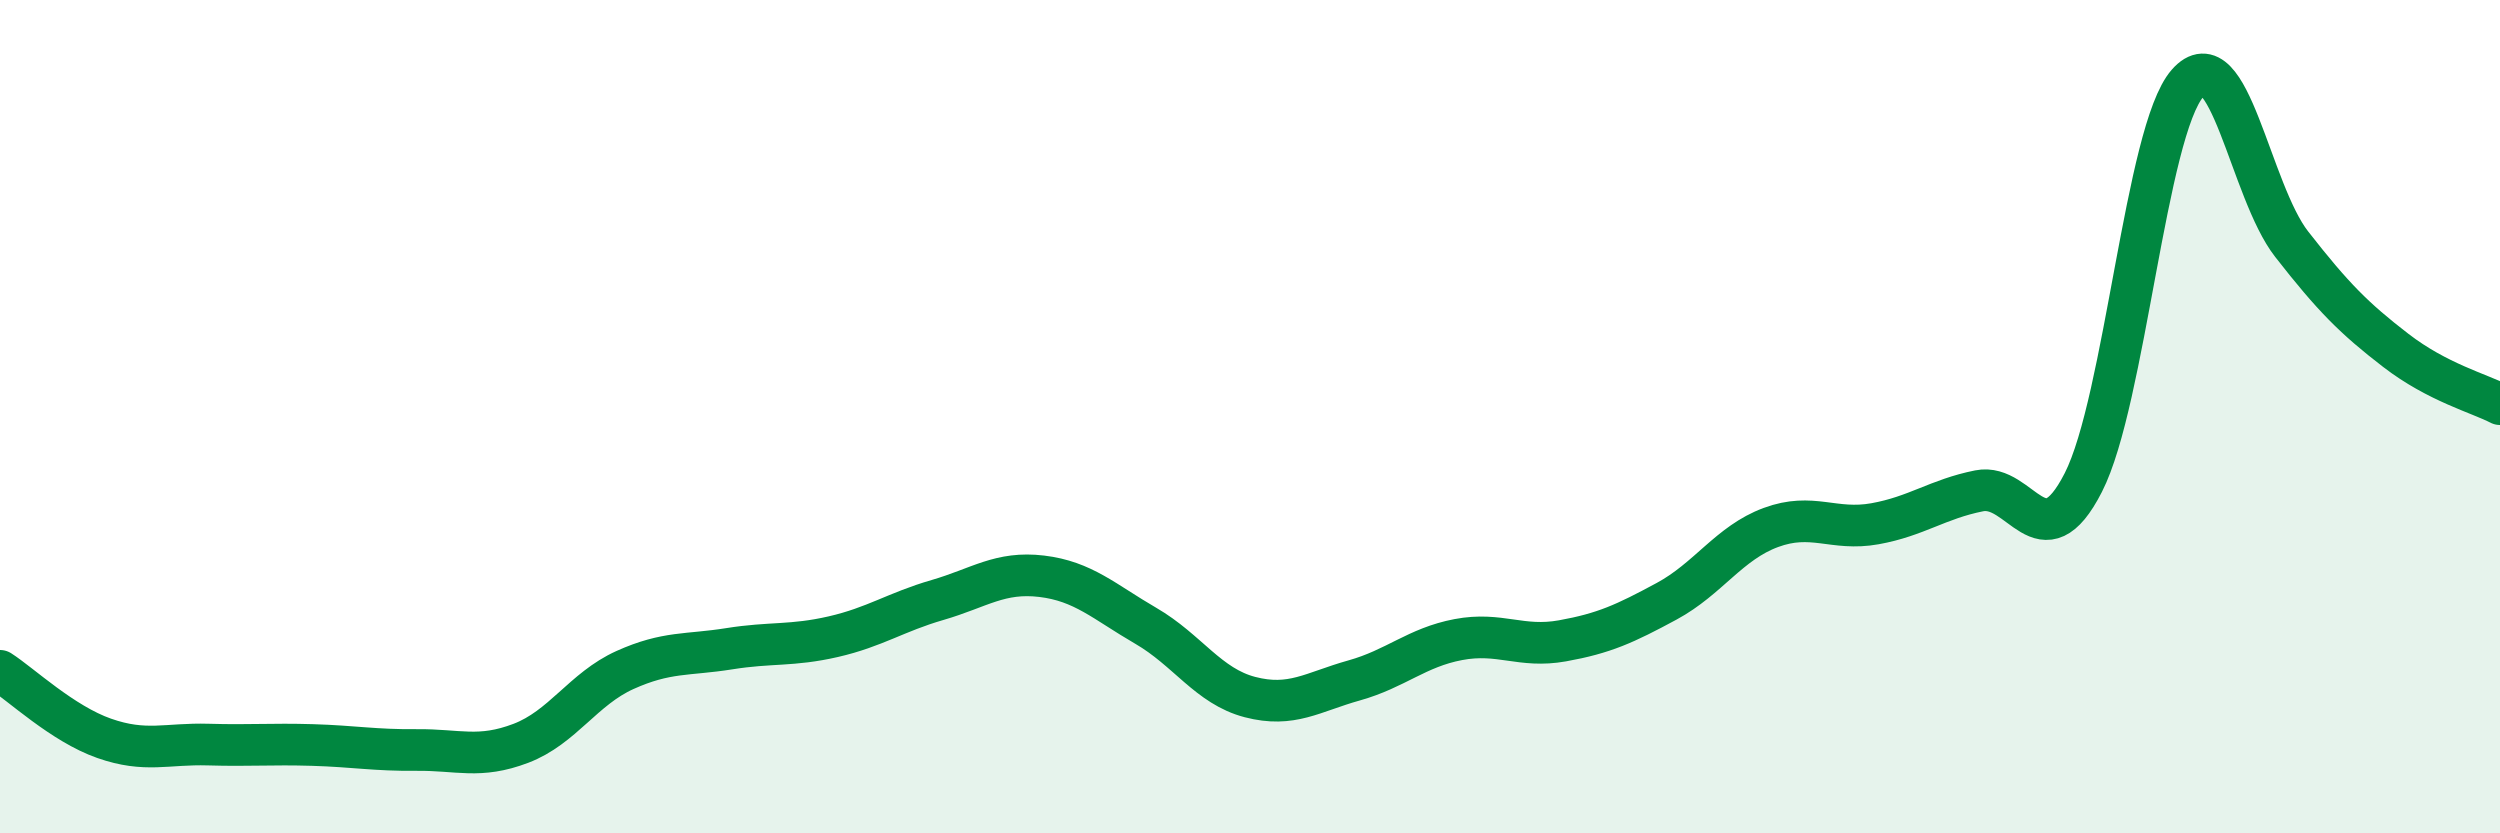 
    <svg width="60" height="20" viewBox="0 0 60 20" xmlns="http://www.w3.org/2000/svg">
      <path
        d="M 0,16.1 C 0.5,16.42 1.5,17.37 2.5,17.72 C 3.5,18.07 4,17.84 5,17.87 C 6,17.9 6.5,17.85 7.5,17.88 C 8.5,17.91 9,18.01 10,18 C 11,17.99 11.5,18.22 12.5,17.84 C 13.5,17.46 14,16.53 15,16.08 C 16,15.63 16.5,15.73 17.5,15.57 C 18.5,15.41 19,15.51 20,15.28 C 21,15.05 21.5,14.69 22.5,14.4 C 23.5,14.11 24,13.71 25,13.83 C 26,13.95 26.5,14.44 27.5,15.02 C 28.5,15.6 29,16.47 30,16.73 C 31,16.99 31.5,16.61 32.5,16.33 C 33.5,16.05 34,15.54 35,15.35 C 36,15.16 36.5,15.56 37.5,15.38 C 38.5,15.2 39,14.97 40,14.43 C 41,13.89 41.5,13.03 42.5,12.66 C 43.5,12.29 44,12.75 45,12.57 C 46,12.39 46.5,11.98 47.5,11.78 C 48.5,11.58 49,13.54 50,11.58 C 51,9.62 51.5,3.14 52.5,2 C 53.5,0.86 54,4.58 55,5.86 C 56,7.14 56.5,7.64 57.5,8.41 C 58.5,9.18 59.5,9.44 60,9.7L60 20L0 20Z"
        fill="#008740"
        opacity="0.1"
        stroke-linecap="round"
        stroke-linejoin="round"
      />
      <path
        d="M 0,16.1 C 0.5,16.42 1.5,17.37 2.5,17.72 C 3.5,18.07 4,17.84 5,17.87 C 6,17.9 6.5,17.85 7.5,17.88 C 8.5,17.91 9,18.01 10,18 C 11,17.99 11.5,18.22 12.5,17.84 C 13.5,17.46 14,16.53 15,16.08 C 16,15.63 16.5,15.73 17.5,15.57 C 18.5,15.41 19,15.51 20,15.28 C 21,15.05 21.5,14.69 22.5,14.4 C 23.5,14.11 24,13.71 25,13.83 C 26,13.95 26.5,14.44 27.5,15.02 C 28.5,15.6 29,16.47 30,16.73 C 31,16.99 31.5,16.61 32.5,16.33 C 33.5,16.05 34,15.54 35,15.35 C 36,15.16 36.5,15.56 37.5,15.38 C 38.5,15.2 39,14.97 40,14.43 C 41,13.89 41.5,13.03 42.5,12.66 C 43.5,12.29 44,12.75 45,12.57 C 46,12.39 46.5,11.98 47.5,11.78 C 48.5,11.58 49,13.54 50,11.58 C 51,9.62 51.5,3.14 52.5,2 C 53.5,0.86 54,4.58 55,5.86 C 56,7.14 56.5,7.64 57.5,8.41 C 58.5,9.18 59.5,9.44 60,9.7"
        stroke="#008740"
        stroke-width="1"
        fill="none"
        stroke-linecap="round"
        stroke-linejoin="round"
      />
    </svg>
  